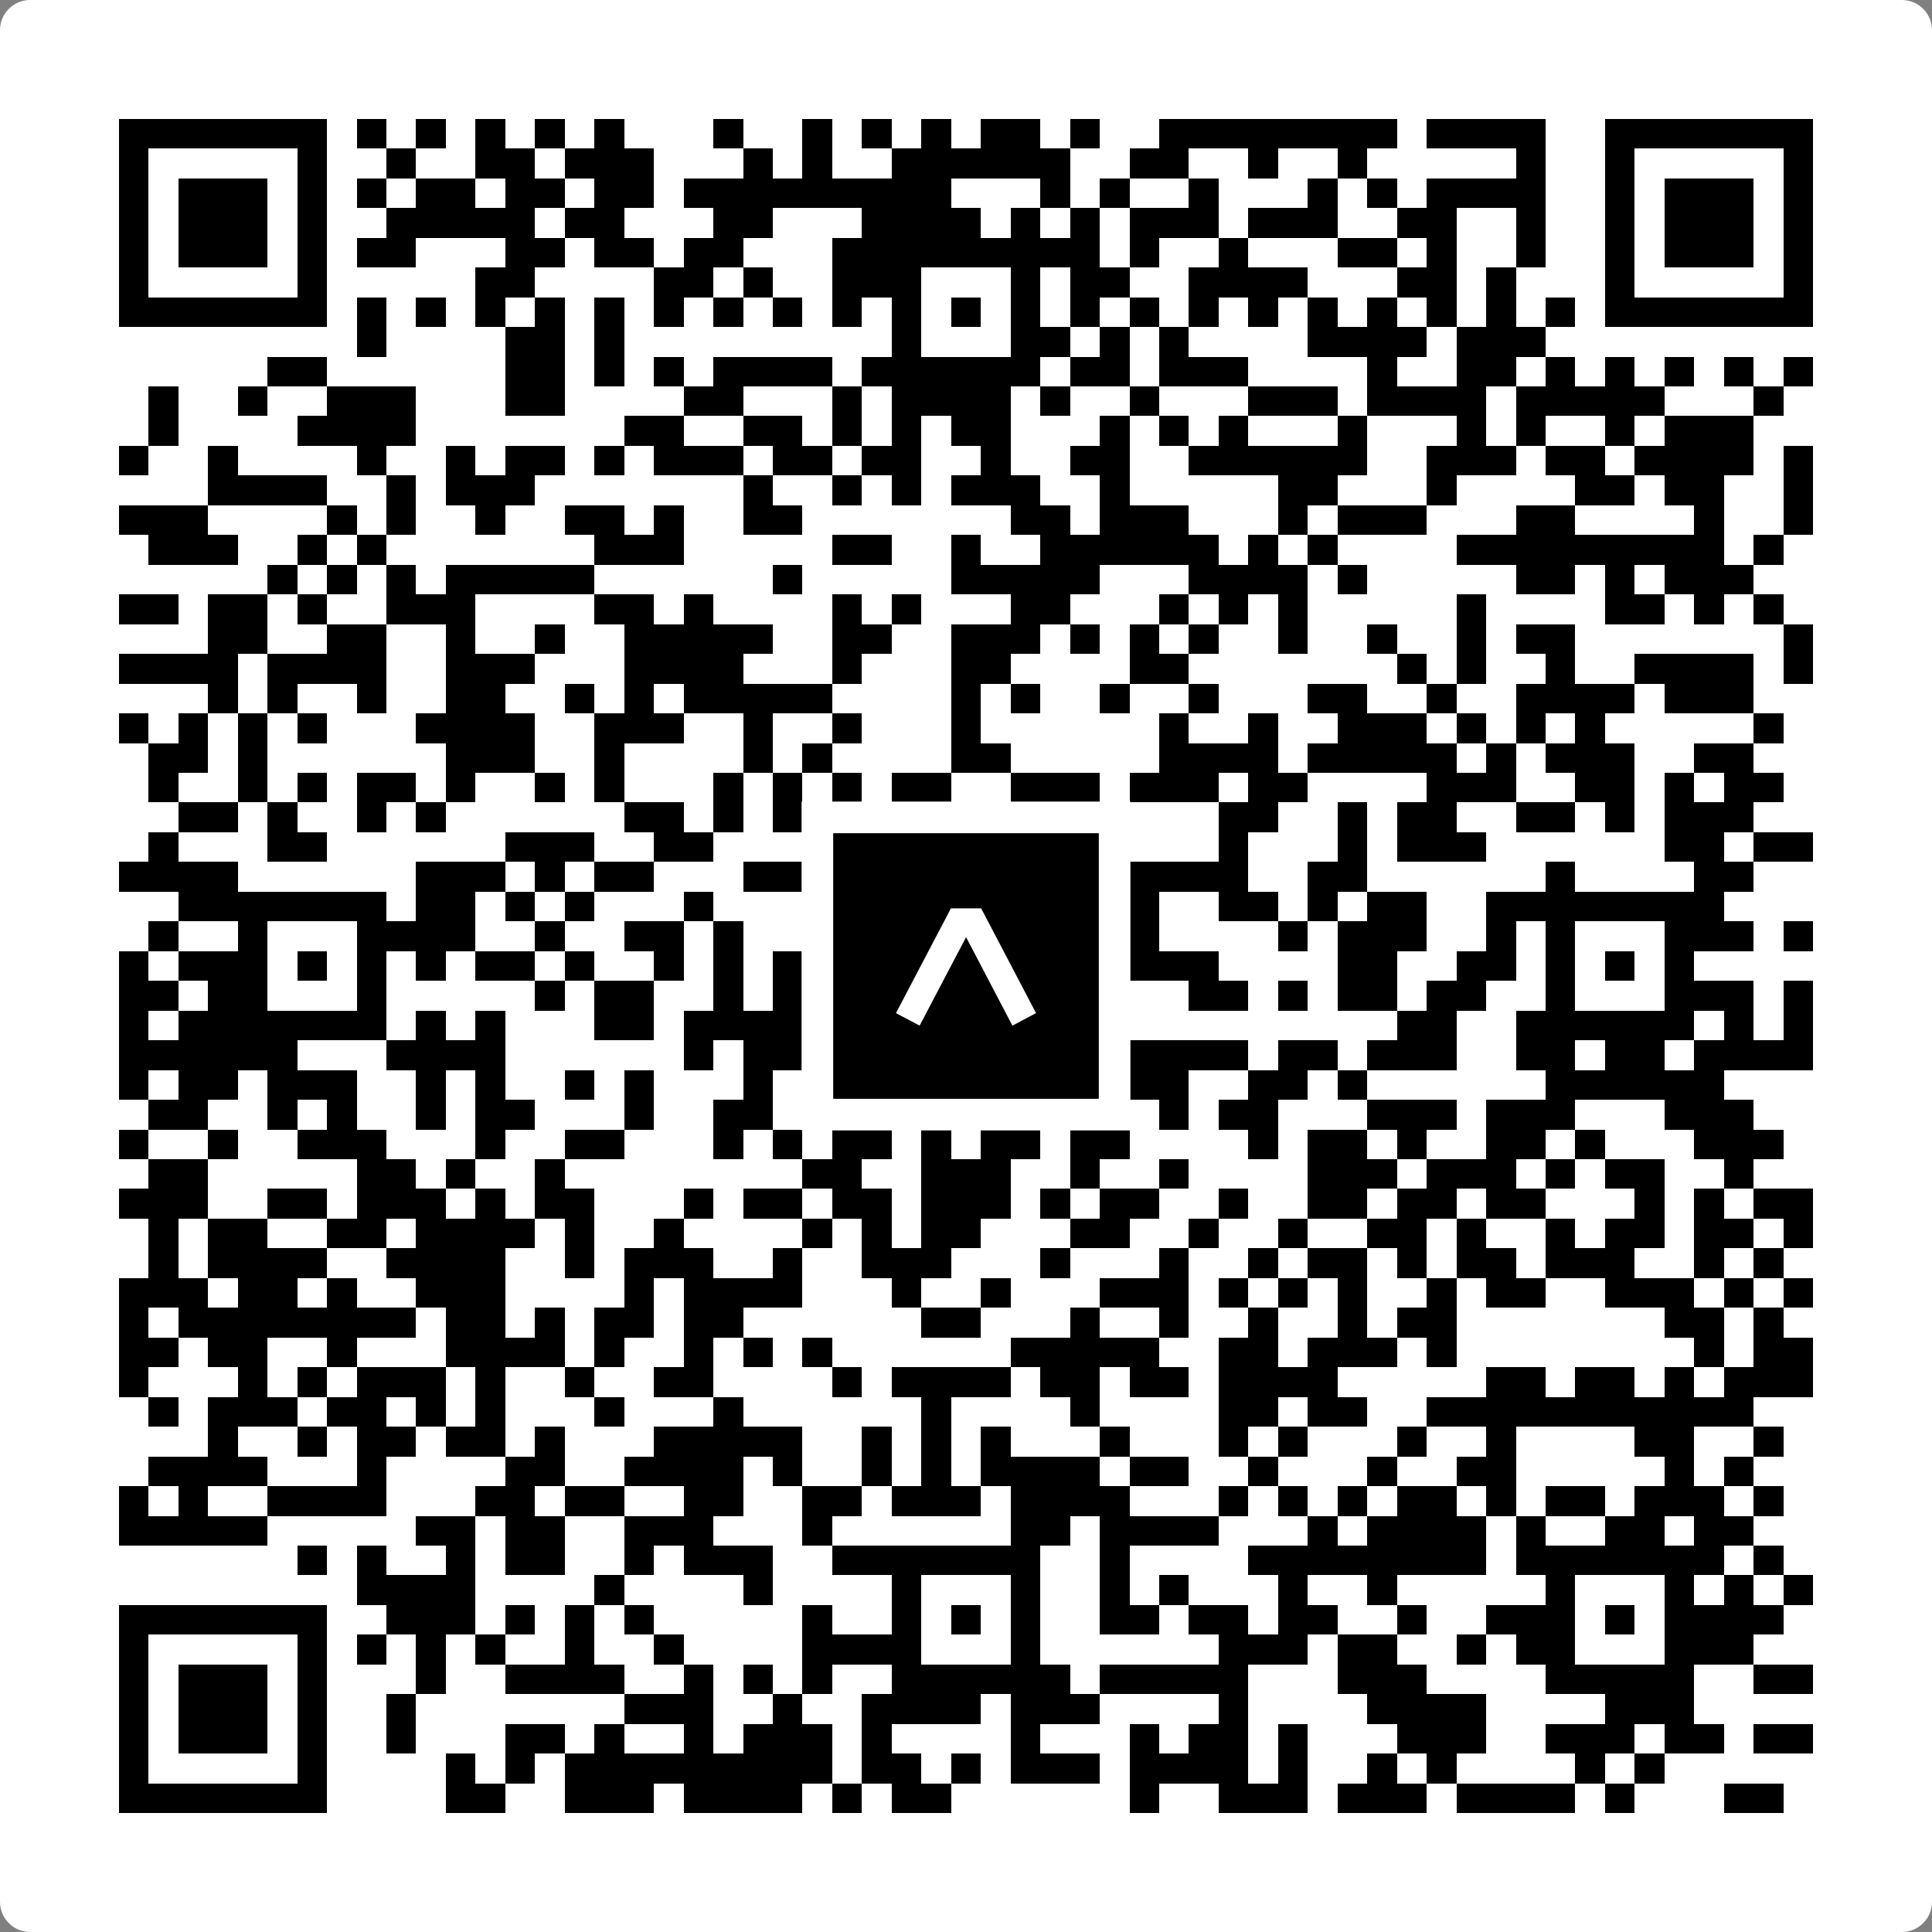 <svg width="512" height="512" viewBox="0 0 512 512" fill="none" xmlns="http://www.w3.org/2000/svg">
    <rect x="0" y="0" width="512" height="512" fill="#808080" stroke="none"/>
    <path d="M0 8C0 3.582 3.582 0 8 0H504C508.418 0 512 3.582 512 8V504C512 508.418 508.418 512 504 512H8C3.582 512 0 508.418 0 504V8Z" fill="white"/>
    <svg xmlns="http://www.w3.org/2000/svg" viewBox="0 0 65 65" shape-rendering="crispEdges" height="512" width="512" x="0" y="0"><path stroke="#000000" d="M4 4.5h7m1 0h1m1 0h1m1 0h1m1 0h1m1 0h1m3 0h1m2 0h1m1 0h1m1 0h1m1 0h2m1 0h1m2 0h8m1 0h4m2 0h7M4 5.5h1m5 0h1m2 0h1m2 0h2m1 0h3m3 0h1m1 0h1m2 0h6m2 0h2m2 0h1m2 0h1m5 0h1m2 0h1m5 0h1M4 6.5h1m1 0h3m1 0h1m1 0h1m1 0h2m1 0h2m1 0h2m1 0h9m3 0h1m1 0h1m2 0h1m3 0h1m1 0h1m1 0h4m2 0h1m1 0h3m1 0h1M4 7.5h1m1 0h3m1 0h1m2 0h5m1 0h2m3 0h2m3 0h4m1 0h1m1 0h1m1 0h3m1 0h3m2 0h2m2 0h1m2 0h1m1 0h3m1 0h1M4 8.5h1m1 0h3m1 0h1m1 0h2m3 0h2m1 0h2m1 0h2m3 0h9m1 0h1m2 0h1m3 0h2m1 0h1m2 0h1m2 0h1m1 0h3m1 0h1M4 9.5h1m5 0h1m5 0h2m4 0h2m1 0h1m2 0h3m3 0h1m1 0h2m2 0h4m3 0h2m1 0h1m3 0h1m5 0h1M4 10.5h7m1 0h1m1 0h1m1 0h1m1 0h1m1 0h1m1 0h1m1 0h1m1 0h1m1 0h1m1 0h1m1 0h1m1 0h1m1 0h1m1 0h1m1 0h1m1 0h1m1 0h1m1 0h1m1 0h1m1 0h1m1 0h1m1 0h7M12 11.5h1m4 0h2m1 0h1m9 0h1m3 0h2m1 0h1m1 0h1m4 0h4m1 0h3M9 12.5h2m6 0h2m1 0h1m1 0h1m1 0h4m1 0h6m1 0h2m1 0h3m4 0h1m2 0h2m1 0h1m1 0h1m1 0h1m1 0h1m1 0h1M5 13.5h1m2 0h1m2 0h3m3 0h2m4 0h2m3 0h1m1 0h4m1 0h1m2 0h1m3 0h3m1 0h4m1 0h5m3 0h1M5 14.5h1m4 0h4m7 0h2m2 0h2m1 0h1m1 0h1m1 0h2m3 0h1m1 0h1m1 0h1m3 0h1m3 0h1m1 0h1m2 0h1m1 0h3M4 15.5h1m2 0h1m4 0h1m2 0h1m1 0h2m1 0h1m1 0h3m1 0h2m1 0h2m2 0h1m2 0h2m2 0h6m2 0h3m1 0h2m1 0h4m1 0h1M7 16.5h4m2 0h1m1 0h3m7 0h1m2 0h1m1 0h1m1 0h3m2 0h1m5 0h2m3 0h1m4 0h2m1 0h2m2 0h1M4 17.5h3m4 0h1m1 0h1m2 0h1m2 0h2m1 0h1m2 0h2m7 0h2m1 0h3m3 0h1m1 0h3m3 0h2m4 0h1m2 0h1M5 18.5h3m2 0h1m1 0h1m7 0h3m5 0h2m2 0h1m2 0h6m1 0h1m1 0h1m4 0h9m1 0h1M9 19.5h1m1 0h1m1 0h1m1 0h5m6 0h1m5 0h5m3 0h4m1 0h1m5 0h2m1 0h1m1 0h3M4 20.5h2m1 0h2m1 0h1m2 0h3m4 0h2m1 0h1m4 0h1m1 0h1m3 0h2m3 0h1m1 0h1m1 0h1m5 0h1m4 0h2m1 0h1m1 0h1M7 21.5h2m2 0h2m2 0h1m2 0h1m2 0h5m2 0h2m2 0h3m1 0h1m1 0h1m1 0h1m2 0h1m2 0h1m2 0h1m1 0h2m7 0h1M4 22.5h4m1 0h4m2 0h3m3 0h4m3 0h1m3 0h2m4 0h2m7 0h1m1 0h1m2 0h1m2 0h4m1 0h1M7 23.5h1m1 0h1m2 0h1m2 0h2m2 0h1m1 0h1m1 0h5m4 0h1m1 0h1m2 0h1m2 0h1m3 0h2m2 0h1m2 0h4m1 0h3M4 24.5h1m1 0h1m1 0h1m1 0h1m3 0h4m2 0h3m2 0h1m2 0h1m3 0h1m6 0h1m2 0h1m2 0h3m1 0h1m1 0h1m1 0h1m5 0h1M5 25.5h2m1 0h1m6 0h3m2 0h1m4 0h1m1 0h1m4 0h2m5 0h4m1 0h5m1 0h1m1 0h3m2 0h2M5 26.5h1m2 0h1m1 0h1m1 0h2m1 0h1m2 0h1m1 0h1m3 0h1m1 0h1m1 0h1m1 0h2m2 0h3m1 0h3m1 0h2m4 0h3m2 0h2m1 0h1m1 0h2M6 27.5h2m1 0h1m2 0h1m1 0h1m6 0h2m1 0h1m1 0h2m6 0h4m3 0h2m2 0h1m1 0h2m2 0h2m1 0h1m1 0h3M5 28.5h1m3 0h2m6 0h3m2 0h2m3 0h1m3 0h1m1 0h2m1 0h1m4 0h1m3 0h1m1 0h3m6 0h2m1 0h2M4 29.5h4m6 0h3m1 0h1m1 0h2m3 0h2m2 0h13m2 0h2m6 0h1m4 0h2M6 30.5h7m1 0h2m1 0h1m1 0h1m3 0h1m4 0h8m1 0h2m2 0h2m1 0h1m1 0h2m2 0h8M5 31.5h1m2 0h1m3 0h4m2 0h1m2 0h2m1 0h1m3 0h3m3 0h1m1 0h3m4 0h1m1 0h3m2 0h1m1 0h1m3 0h3m1 0h1M4 32.5h1m1 0h3m1 0h1m1 0h1m1 0h1m1 0h2m1 0h1m2 0h1m1 0h1m1 0h3m1 0h1m1 0h1m1 0h1m1 0h1m1 0h3m4 0h2m2 0h2m1 0h1m1 0h1m1 0h1M4 33.5h2m1 0h2m3 0h1m5 0h1m1 0h2m2 0h1m1 0h1m2 0h2m3 0h2m4 0h2m1 0h1m1 0h2m1 0h2m2 0h1m3 0h3m1 0h1M4 34.5h1m1 0h7m1 0h1m1 0h1m3 0h2m1 0h4m1 0h7m2 0h1m9 0h2m2 0h6m1 0h1m1 0h1M4 35.5h6m3 0h4m6 0h1m1 0h2m2 0h2m1 0h1m2 0h1m1 0h5m1 0h2m1 0h3m2 0h2m1 0h2m1 0h4M4 36.5h1m1 0h2m1 0h3m2 0h1m1 0h1m2 0h1m1 0h1m3 0h1m3 0h1m1 0h1m2 0h2m1 0h3m2 0h2m1 0h1m6 0h6M5 37.5h2m2 0h1m1 0h1m2 0h1m1 0h2m3 0h1m2 0h2m1 0h1m1 0h1m3 0h1m3 0h1m1 0h1m1 0h2m3 0h3m1 0h3m3 0h3M4 38.5h1m2 0h1m2 0h3m3 0h1m2 0h2m3 0h1m1 0h1m1 0h2m1 0h1m1 0h2m1 0h2m4 0h1m1 0h2m1 0h1m2 0h2m1 0h1m3 0h3M5 39.5h2m5 0h2m1 0h1m2 0h1m8 0h2m2 0h3m2 0h1m2 0h1m4 0h3m1 0h3m1 0h1m1 0h2m2 0h1M4 40.5h3m2 0h2m1 0h3m1 0h1m1 0h2m3 0h1m1 0h2m1 0h2m1 0h3m1 0h1m1 0h2m2 0h1m2 0h2m1 0h2m1 0h2m3 0h1m1 0h1m1 0h2M5 41.5h1m1 0h2m2 0h2m1 0h4m1 0h1m2 0h1m4 0h1m1 0h1m1 0h2m3 0h2m2 0h1m2 0h1m2 0h2m1 0h1m2 0h1m1 0h2m1 0h2m1 0h1M5 42.5h1m1 0h4m2 0h4m2 0h1m1 0h3m2 0h1m2 0h3m3 0h1m3 0h1m2 0h1m1 0h2m1 0h1m1 0h2m1 0h3m2 0h1m1 0h1M4 43.5h3m1 0h2m1 0h1m2 0h3m4 0h1m1 0h4m3 0h1m2 0h1m3 0h3m1 0h1m1 0h1m1 0h1m2 0h1m1 0h2m2 0h3m1 0h1m1 0h1M4 44.5h1m1 0h8m1 0h2m1 0h1m1 0h2m1 0h2m6 0h2m3 0h1m2 0h1m2 0h1m2 0h1m1 0h2m7 0h2m1 0h1M4 45.5h2m1 0h2m2 0h1m3 0h4m1 0h1m2 0h1m1 0h1m1 0h1m6 0h5m2 0h2m1 0h3m1 0h1m8 0h1m1 0h2M4 46.5h1m3 0h1m1 0h1m1 0h3m1 0h1m2 0h1m2 0h2m4 0h1m1 0h4m1 0h2m1 0h2m1 0h4m5 0h2m1 0h2m1 0h1m1 0h3M5 47.5h1m1 0h3m1 0h2m1 0h1m1 0h1m3 0h1m3 0h1m6 0h1m4 0h1m4 0h2m1 0h2m2 0h11M7 48.5h1m2 0h1m1 0h2m1 0h2m1 0h1m3 0h5m2 0h1m1 0h1m1 0h1m3 0h1m3 0h1m1 0h1m3 0h1m2 0h1m4 0h2m2 0h1M5 49.5h4m3 0h1m4 0h2m2 0h4m1 0h1m2 0h1m1 0h1m1 0h4m1 0h2m2 0h1m3 0h1m2 0h2m5 0h1m1 0h1M4 50.5h1m1 0h1m2 0h4m3 0h2m1 0h2m2 0h2m2 0h2m1 0h3m1 0h4m3 0h1m1 0h1m1 0h1m1 0h2m1 0h1m1 0h2m1 0h3m1 0h1M4 51.5h5m5 0h2m1 0h2m2 0h3m3 0h1m6 0h2m1 0h4m3 0h1m1 0h4m1 0h1m2 0h2m1 0h2M10 52.5h1m1 0h1m2 0h1m1 0h2m2 0h1m1 0h3m2 0h7m2 0h1m4 0h8m1 0h7m1 0h1M12 53.5h4m4 0h1m4 0h1m4 0h1m3 0h1m2 0h1m1 0h1m3 0h1m2 0h1m5 0h1m3 0h1m1 0h1m1 0h1M4 54.5h7m2 0h3m1 0h1m1 0h1m1 0h1m5 0h1m2 0h1m1 0h1m1 0h1m2 0h2m1 0h2m1 0h2m2 0h1m2 0h3m1 0h1m1 0h4M4 55.5h1m5 0h1m1 0h1m1 0h1m1 0h1m2 0h1m2 0h1m4 0h4m3 0h1m6 0h3m1 0h2m2 0h1m1 0h2m3 0h3M4 56.5h1m1 0h3m1 0h1m3 0h1m2 0h4m2 0h1m1 0h1m1 0h1m2 0h6m1 0h5m3 0h3m4 0h5m2 0h2M4 57.5h1m1 0h3m1 0h1m2 0h1m7 0h3m2 0h1m2 0h4m1 0h3m4 0h1m4 0h4m4 0h3M4 58.5h1m1 0h3m1 0h1m2 0h1m3 0h2m1 0h1m2 0h1m1 0h3m1 0h1m4 0h1m3 0h1m1 0h2m1 0h1m3 0h3m2 0h3m1 0h2m1 0h2M4 59.5h1m5 0h1m4 0h1m1 0h1m1 0h9m1 0h2m1 0h1m1 0h3m1 0h4m1 0h1m2 0h1m1 0h1m4 0h1m1 0h1M4 60.5h7m4 0h2m2 0h3m1 0h4m1 0h1m1 0h2m6 0h1m2 0h3m1 0h3m1 0h4m1 0h1m3 0h2"/></svg>

    <rect x="216.615" y="216.615" width="78.769" height="78.769" fill="black" stroke="white" stroke-width="8.377"/>
    <svg x="216.615" y="216.615" width="78.769" height="78.769" viewBox="0 0 116 116" fill="none" xmlns="http://www.w3.org/2000/svg">
      <path d="M63.911 35.496L52.114 35.496L30.667 76.393L39.902 81.271L58.033 46.739L76.117 81.283L85.333 76.385L63.911 35.496Z" fill="white"/>
    </svg>
  </svg>